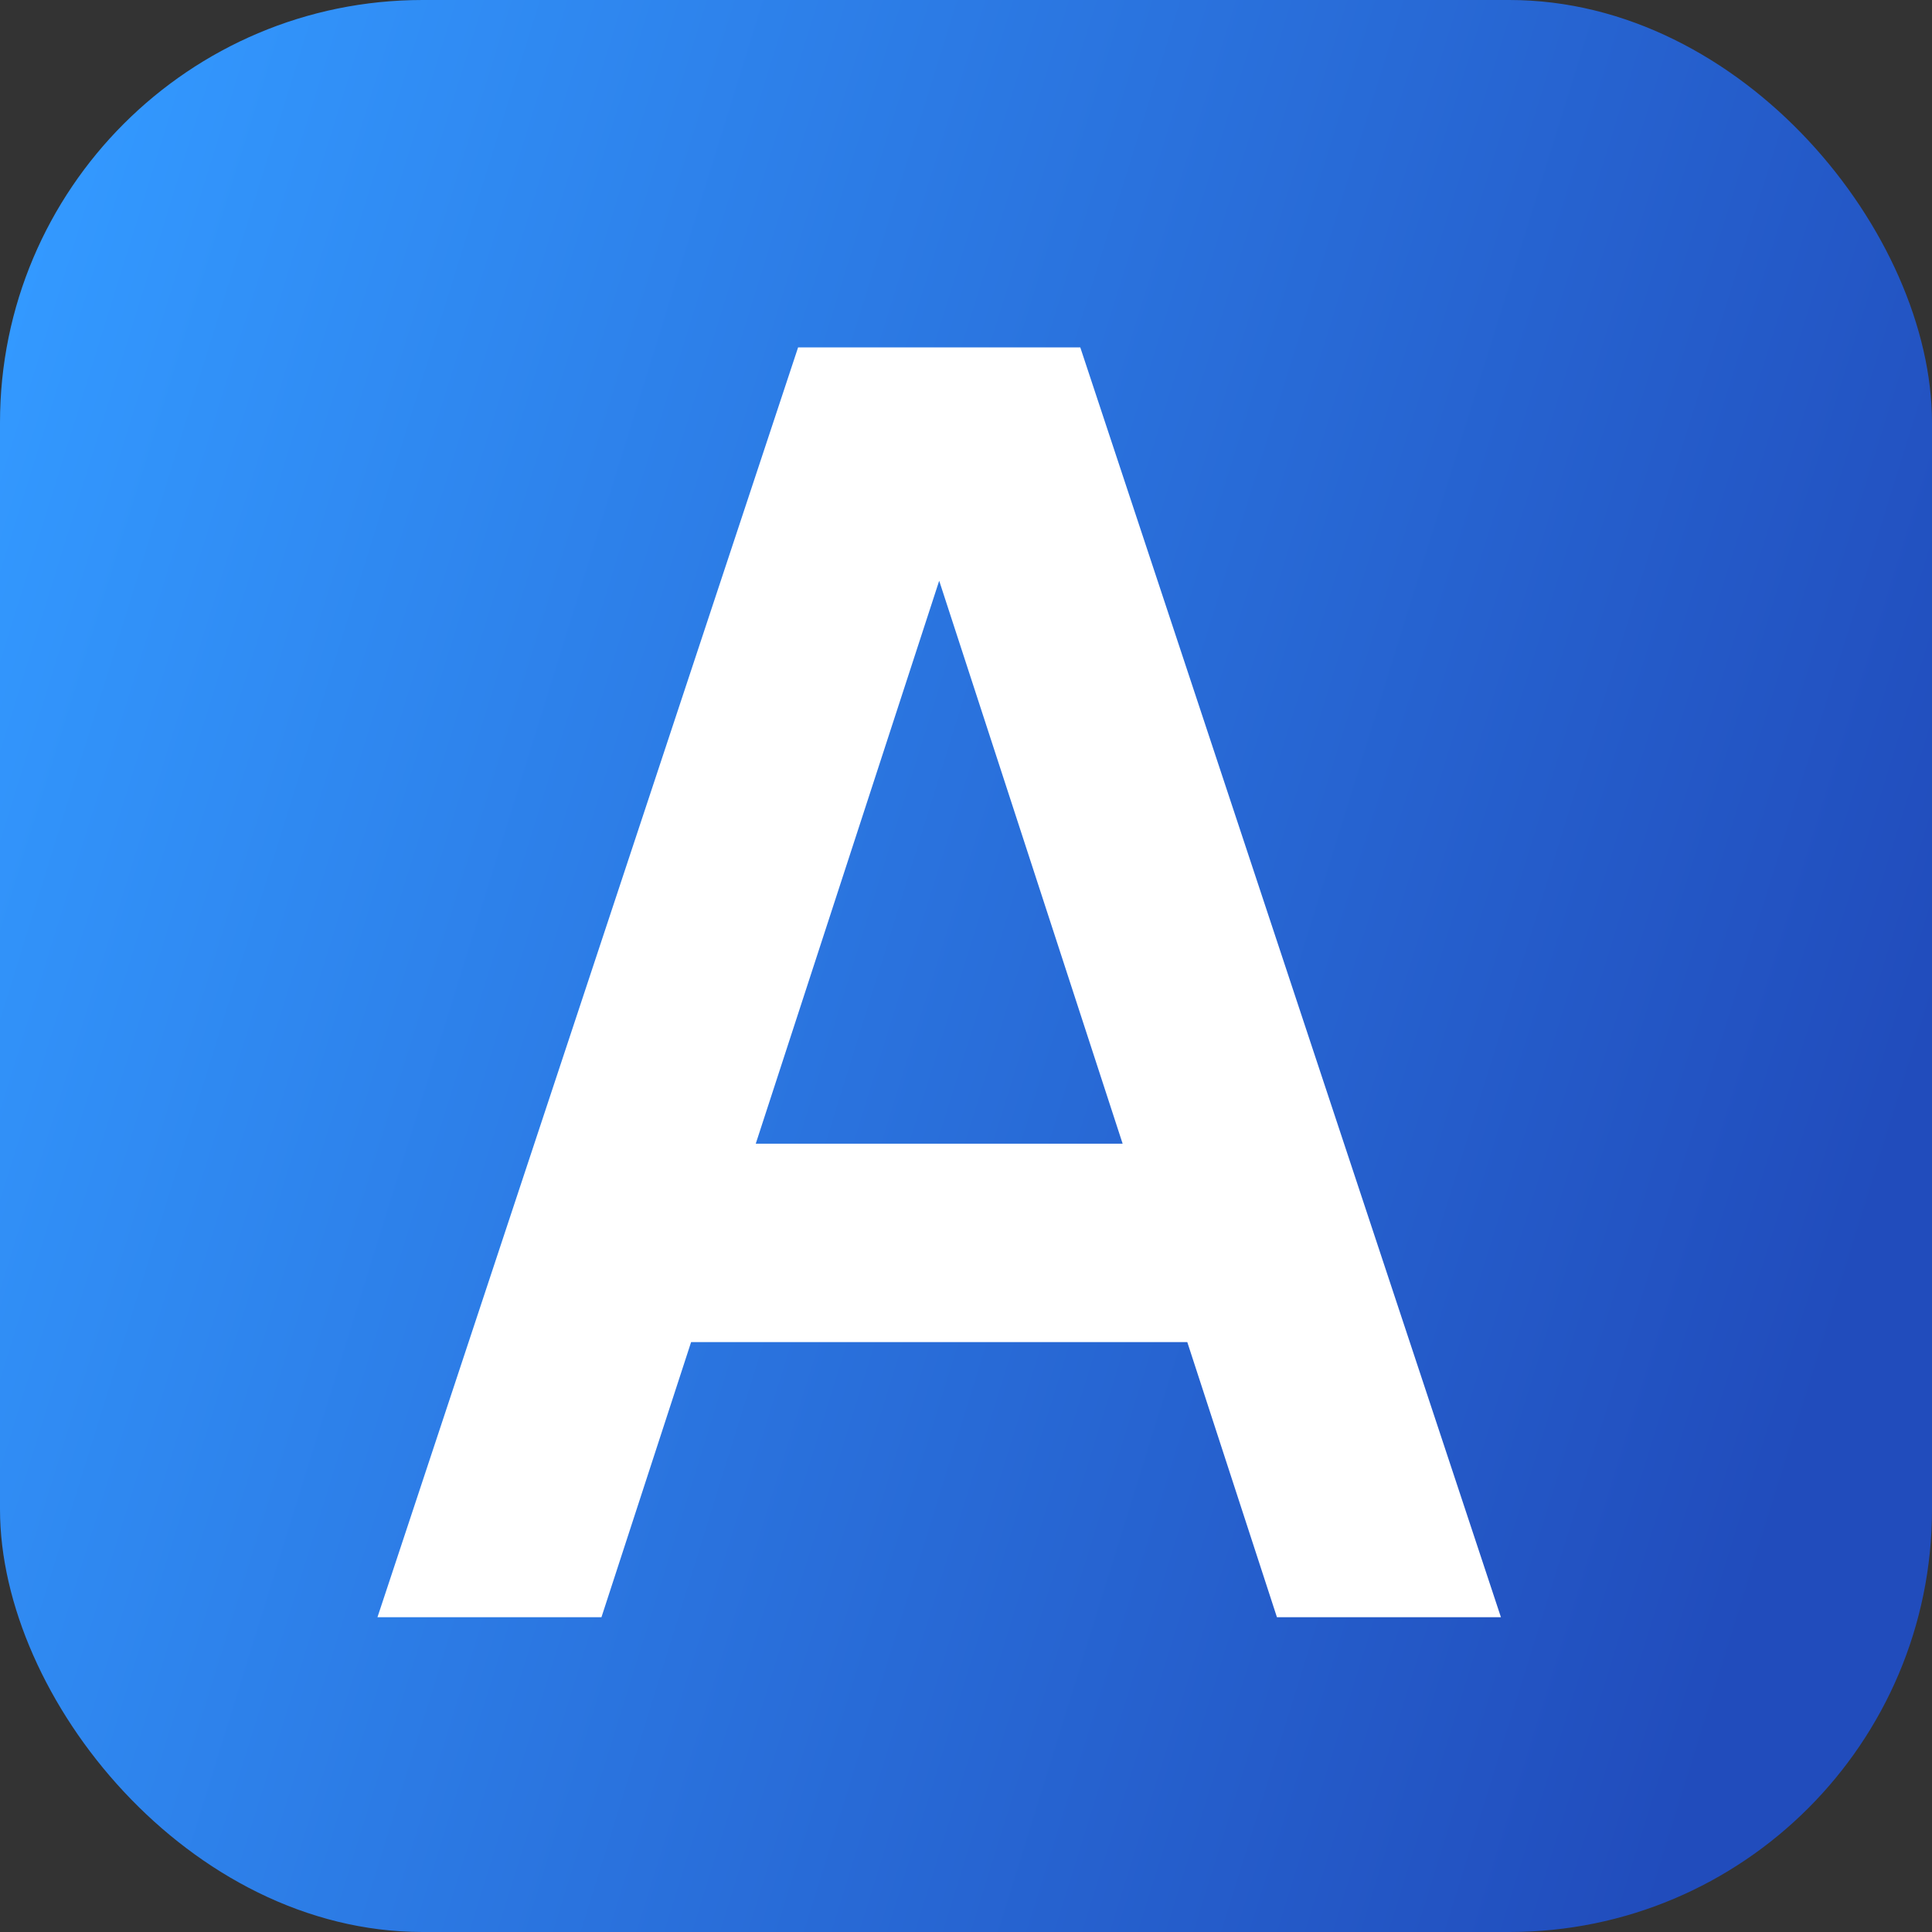 <?xml version="1.0" encoding="UTF-8"?> <svg xmlns="http://www.w3.org/2000/svg" width="32" height="32" viewBox="0 0 32 32" fill="none"><rect x="0" y="0" width="32" height="32" fill="#333333" stroke="none"/> <rect width="32" height="32" rx="7" fill="url(#paint0_linear_413_150)"></rect> <path d="M17.893 5.754L24.86 26.786H21.15L15.001 7.916H16.111L9.962 26.786H6.252L13.219 5.754H17.893ZM10.035 22.229V18.943H21.077V22.229H10.035Z" fill="white"></path> <defs> <linearGradient id="paint0_linear_413_150" x1="-0.504" y1="0.588" x2="33.824" y2="11.246" gradientUnits="userSpaceOnUse"> <stop offset="0.056" stop-color="#3399FF"></stop> <stop offset="1" stop-color="#214CBC"></stop> </linearGradient> </defs> </svg> 